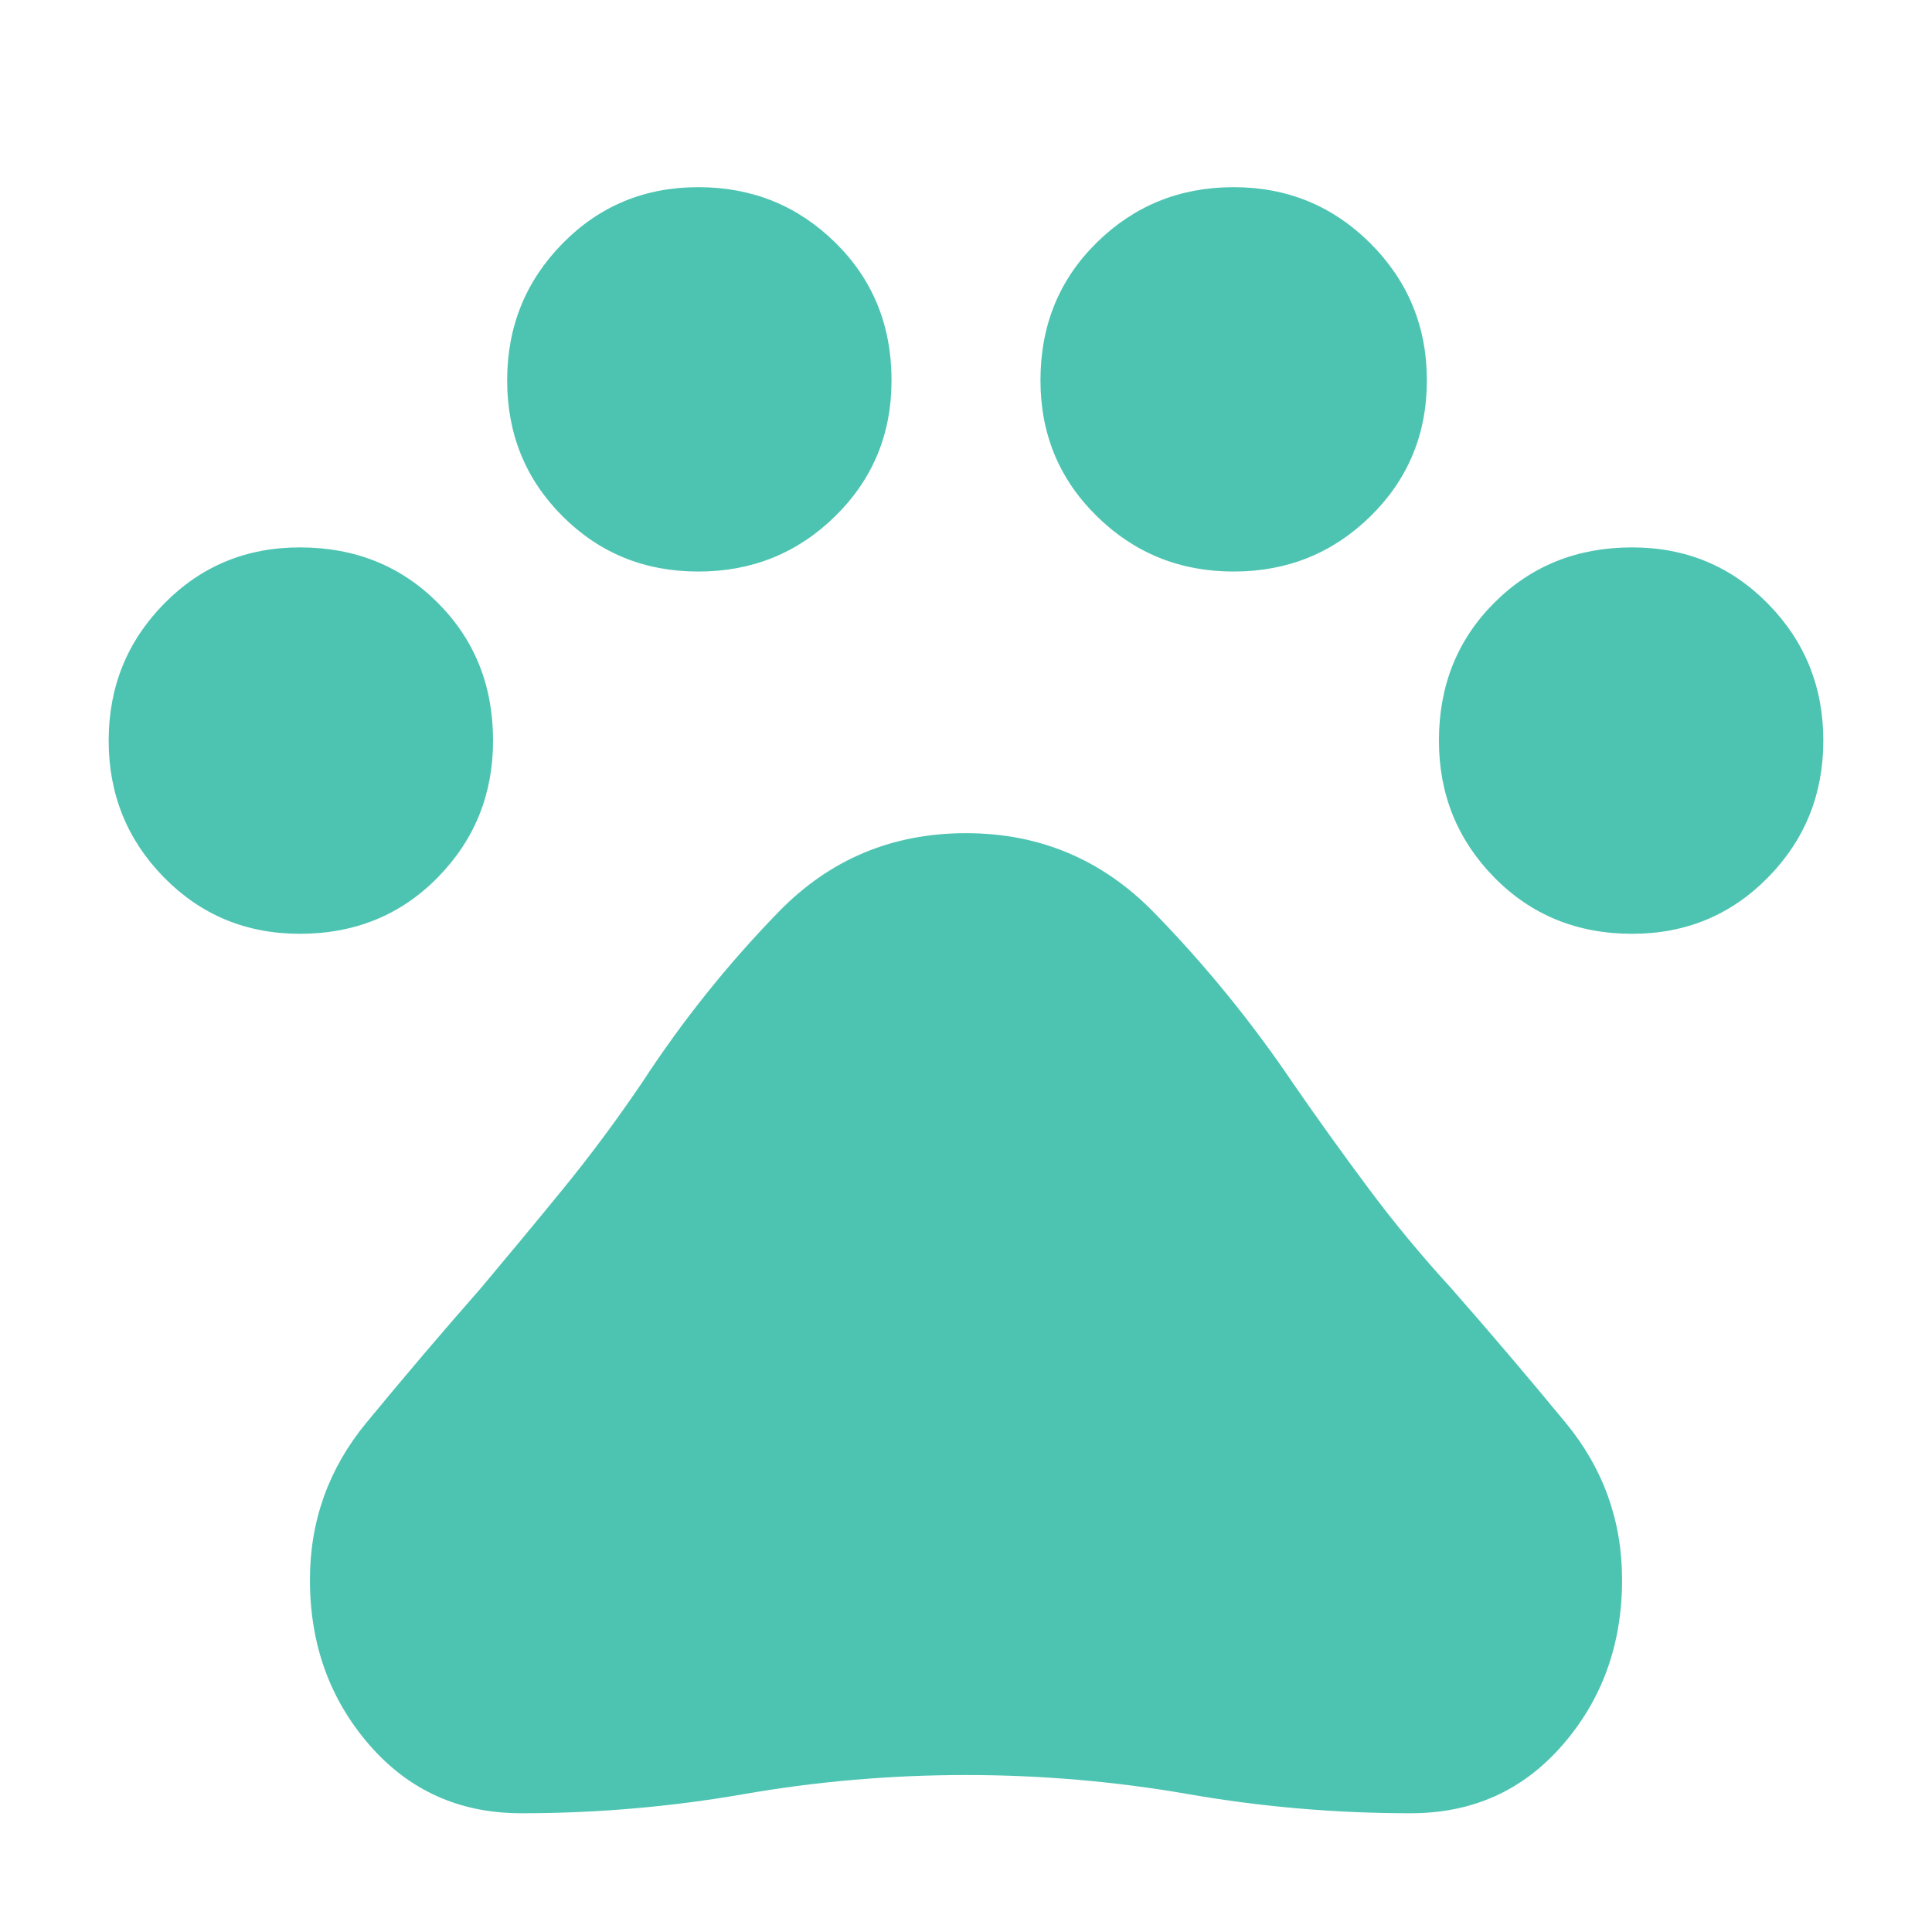 <svg width="100" height="100" viewBox="0 0 100 100" fill="none" xmlns="http://www.w3.org/2000/svg">
<path d="M15.521 48.333C12.743 48.333 10.399 47.361 8.49 45.417C6.58 43.472 5.625 41.111 5.625 38.333C5.625 35.556 6.58 33.194 8.49 31.25C10.399 29.306 12.743 28.333 15.521 28.333C18.368 28.333 20.747 29.288 22.656 31.198C24.566 33.108 25.521 35.486 25.521 38.333C25.521 41.111 24.566 43.472 22.656 45.417C20.747 47.361 18.368 48.333 15.521 48.333ZM36.146 29.583C33.368 29.583 31.024 28.628 29.115 26.719C27.205 24.809 26.25 22.465 26.25 19.688C26.25 16.91 27.205 14.549 29.115 12.604C31.024 10.66 33.368 9.688 36.146 9.688C38.924 9.688 41.285 10.642 43.229 12.552C45.174 14.462 46.146 16.84 46.146 19.688C46.146 22.465 45.174 24.809 43.229 26.719C41.285 28.628 38.924 29.583 36.146 29.583ZM63.854 29.583C61.076 29.583 58.715 28.628 56.771 26.719C54.826 24.809 53.854 22.465 53.854 19.688C53.854 16.84 54.826 14.462 56.771 12.552C58.715 10.642 61.076 9.688 63.854 9.688C66.632 9.688 68.993 10.66 70.938 12.604C72.882 14.549 73.854 16.91 73.854 19.688C73.854 22.465 72.882 24.809 70.938 26.719C68.993 28.628 66.632 29.583 63.854 29.583ZM84.479 48.333C81.632 48.333 79.254 47.361 77.344 45.417C75.434 43.472 74.479 41.111 74.479 38.333C74.479 35.486 75.434 33.108 77.344 31.198C79.254 29.288 81.632 28.333 84.479 28.333C87.257 28.333 89.601 29.306 91.51 31.25C93.42 33.194 94.375 35.556 94.375 38.333C94.375 41.111 93.42 43.472 91.51 45.417C89.601 47.361 87.257 48.333 84.479 48.333ZM26.979 93.854C23.785 93.854 21.163 92.674 19.115 90.312C17.066 87.951 16.042 85.104 16.042 81.771C16.042 78.715 17.014 76.007 18.958 73.646C20.903 71.285 22.882 68.958 24.896 66.667C26.354 64.931 27.778 63.212 29.167 61.51C30.556 59.809 31.91 57.986 33.229 56.042C35.312 52.847 37.674 49.896 40.312 47.188C42.951 44.479 46.181 43.125 50 43.125C53.819 43.125 57.066 44.496 59.74 47.24C62.413 49.983 64.826 52.951 66.979 56.146C68.229 57.951 69.514 59.74 70.833 61.51C72.153 63.281 73.576 65 75.104 66.667C77.118 68.958 79.097 71.285 81.042 73.646C82.986 76.007 83.958 78.715 83.958 81.771C83.958 85.104 82.934 87.951 80.885 90.312C78.837 92.674 76.215 93.854 73.021 93.854C69.132 93.854 65.295 93.524 61.51 92.865C57.726 92.205 53.889 91.875 50 91.875C46.111 91.875 42.274 92.205 38.49 92.865C34.705 93.524 30.868 93.854 26.979 93.854Z" fill="#4DC4B1"/>
</svg>
